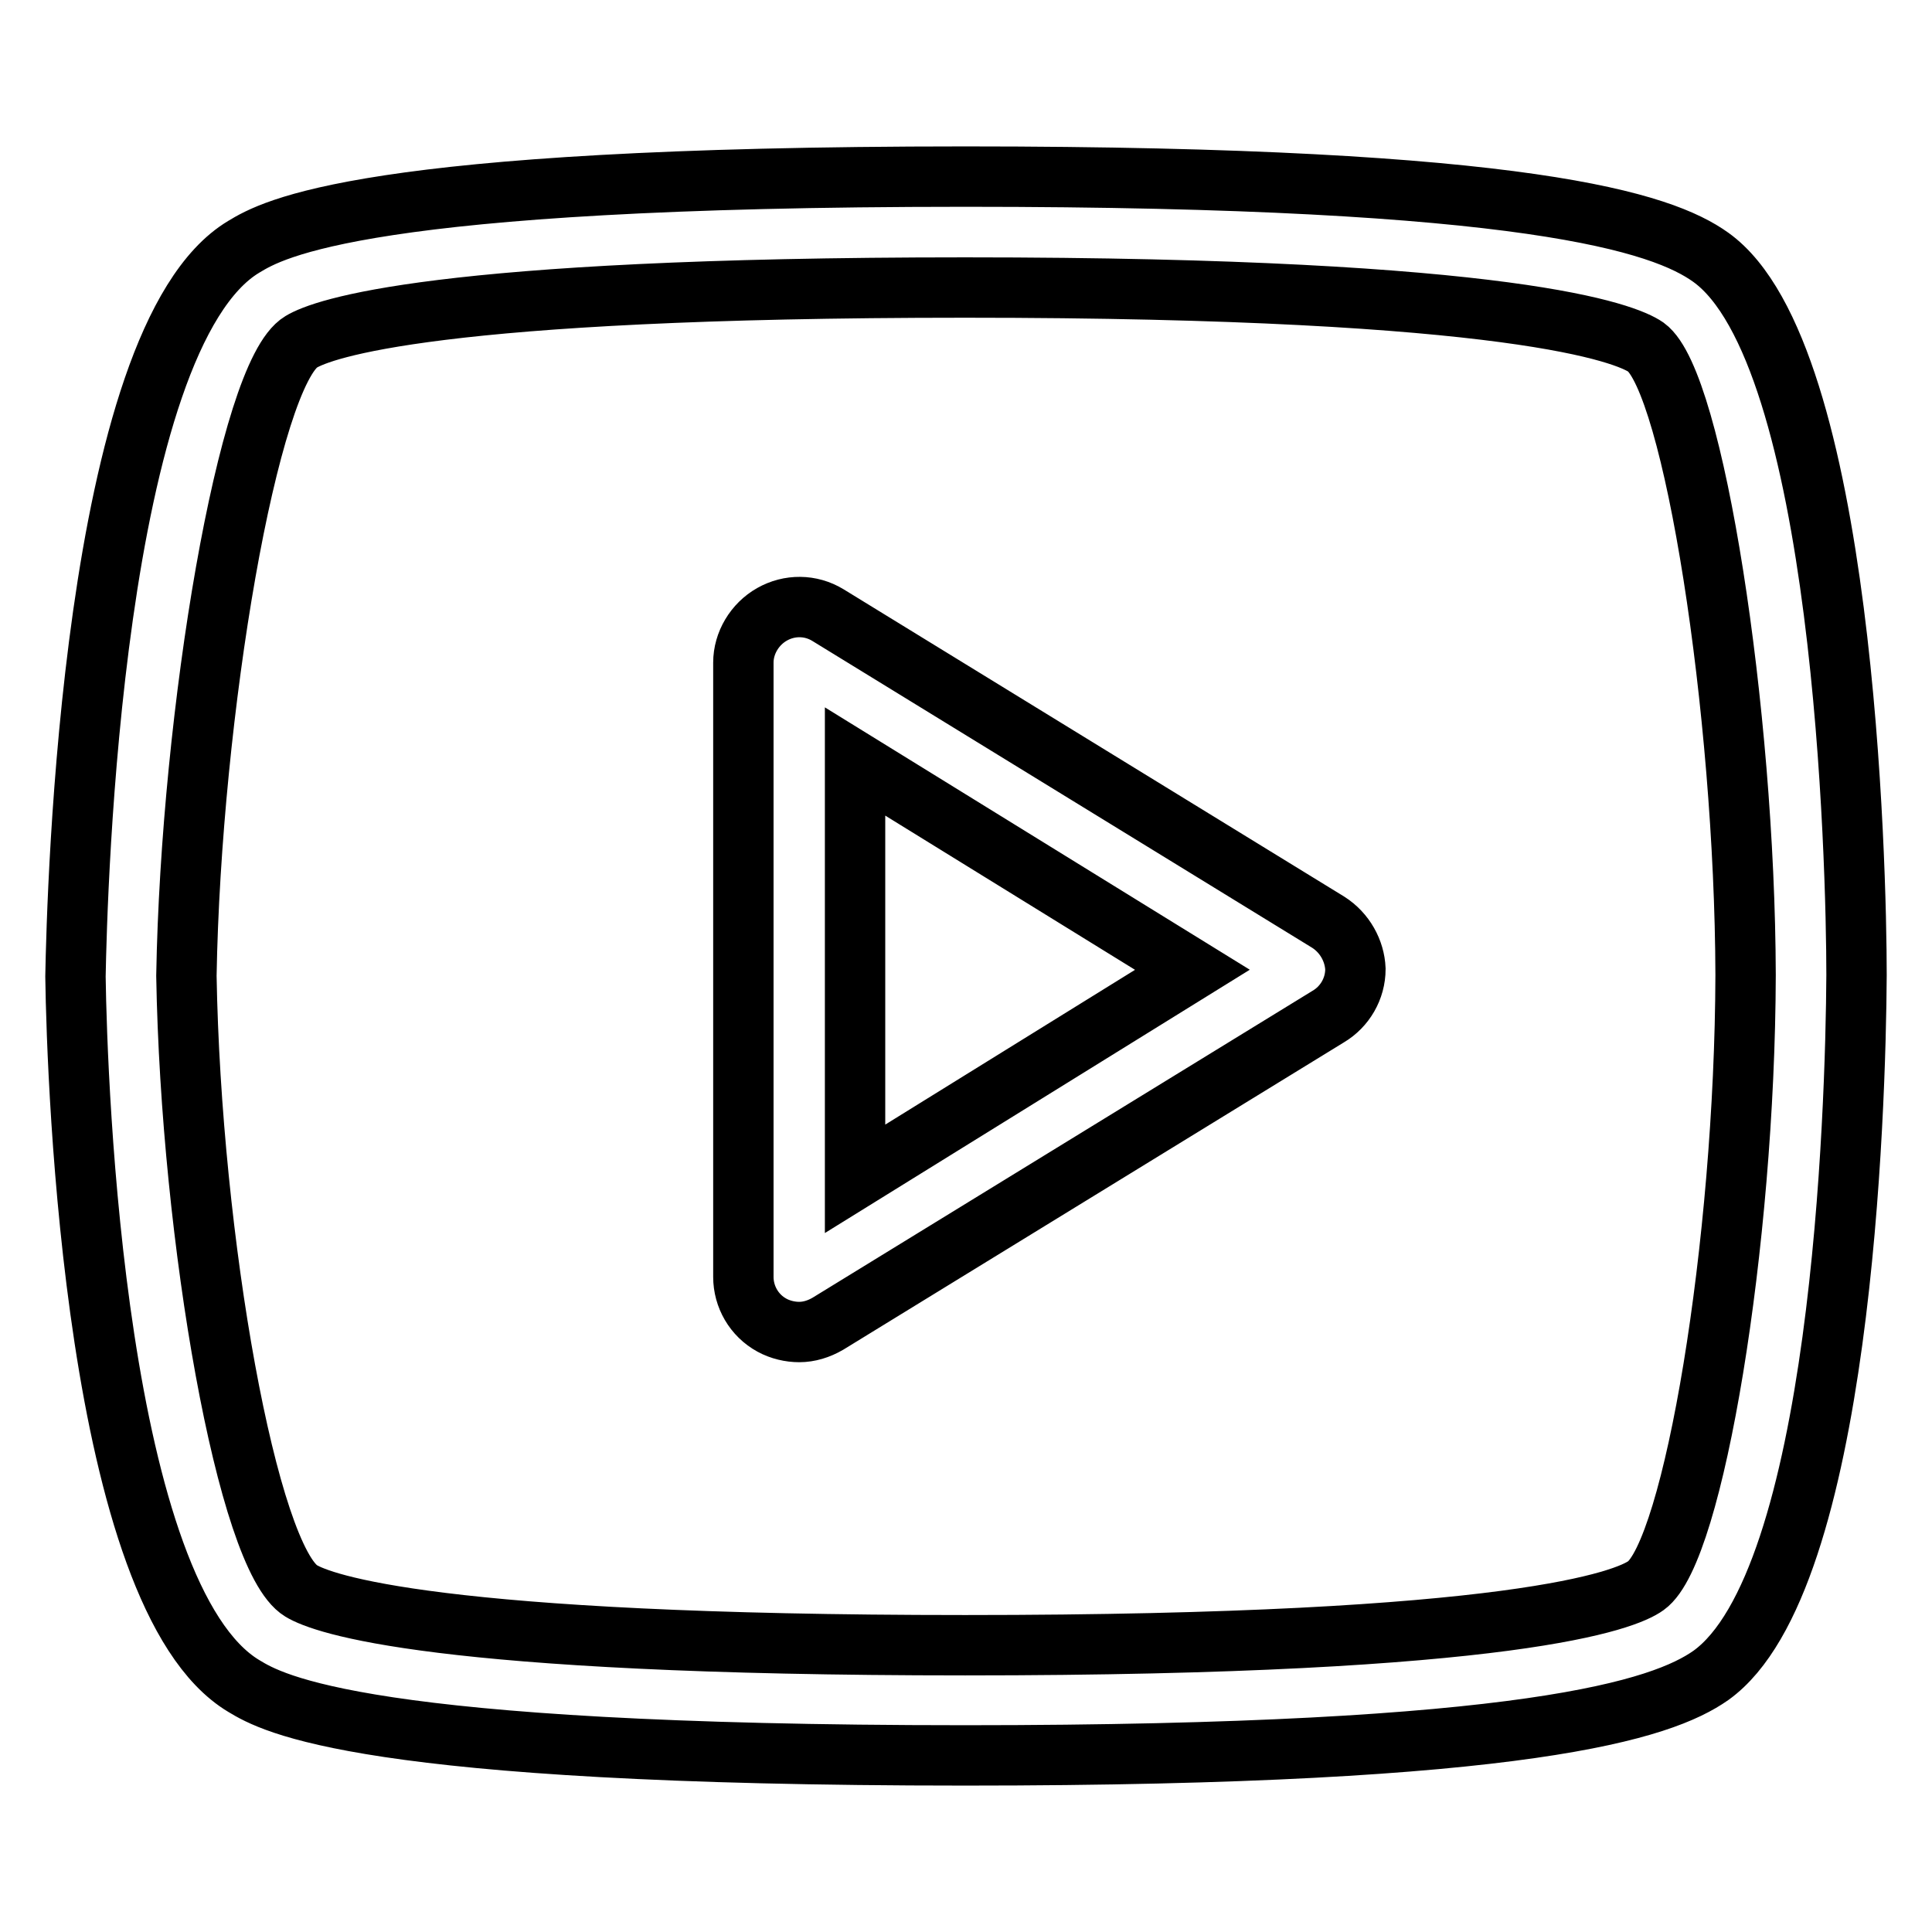 <?xml version="1.0" encoding="utf-8"?>
<!-- Svg Vector Icons : http://www.onlinewebfonts.com/icon -->
<!DOCTYPE svg PUBLIC "-//W3C//DTD SVG 1.1//EN" "http://www.w3.org/Graphics/SVG/1.1/DTD/svg11.dtd">
<svg version="1.1" xmlns="http://www.w3.org/2000/svg" xmlns:xlink="http://www.w3.org/1999/xlink" x="0px" y="0px" viewBox="0 0 256 256" enable-background="new 0 0 256 256" xml:space="preserve">
<g><g><path stroke-width="8" fill-opacity="0" stroke="#000000"  d="M226.7,34.1c-6.4-4.6-24.2-10.7-98.8-10.7c-79.9,0-91.8,7-95.6,9.3C12.1,44.8,10.2,118.5,10,129.4c0.2,14.4,2.6,82.2,22.3,94c3.8,2.3,15.6,9.2,95.6,9.2c74.6,0,92.4-6.1,98.8-10.6c17.3-12.4,19.2-74.9,19.3-92.8C246,114.8,244.4,46.8,226.7,34.1z M218.1,210.1c-2.6,1.9-17.3,7.9-90.2,7.9c-70.4,0-85.2-5.5-88-7.2c-7.1-4.3-14.6-46.6-15.2-81.5c0.6-34.7,8.2-79.8,15.2-84c2.8-1.7,17.6-7.2,88-7.2c72.8,0,87.6,6.1,90.2,7.9c6.3,4.6,13.1,48.2,13.2,83.2C231.2,164.8,224.4,205.6,218.1,210.1z M176,122.2l-66.3-40.7c-2.3-1.4-5.1-1.4-7.4-0.1c-2.3,1.3-3.8,3.8-3.8,6.4v81.4c0,2.6,1.4,5.1,3.8,6.4c1.1,0.6,2.4,0.9,3.6,0.9c1.3,0,2.6-0.4,3.8-1.1l66.3-40.7c2.2-1.3,3.6-3.7,3.6-6.3C179.5,126,178.2,123.6,176,122.2z M113.3,156.2v-55.3l44.7,27.6L113.3,156.2z"/></g></g>
</svg>